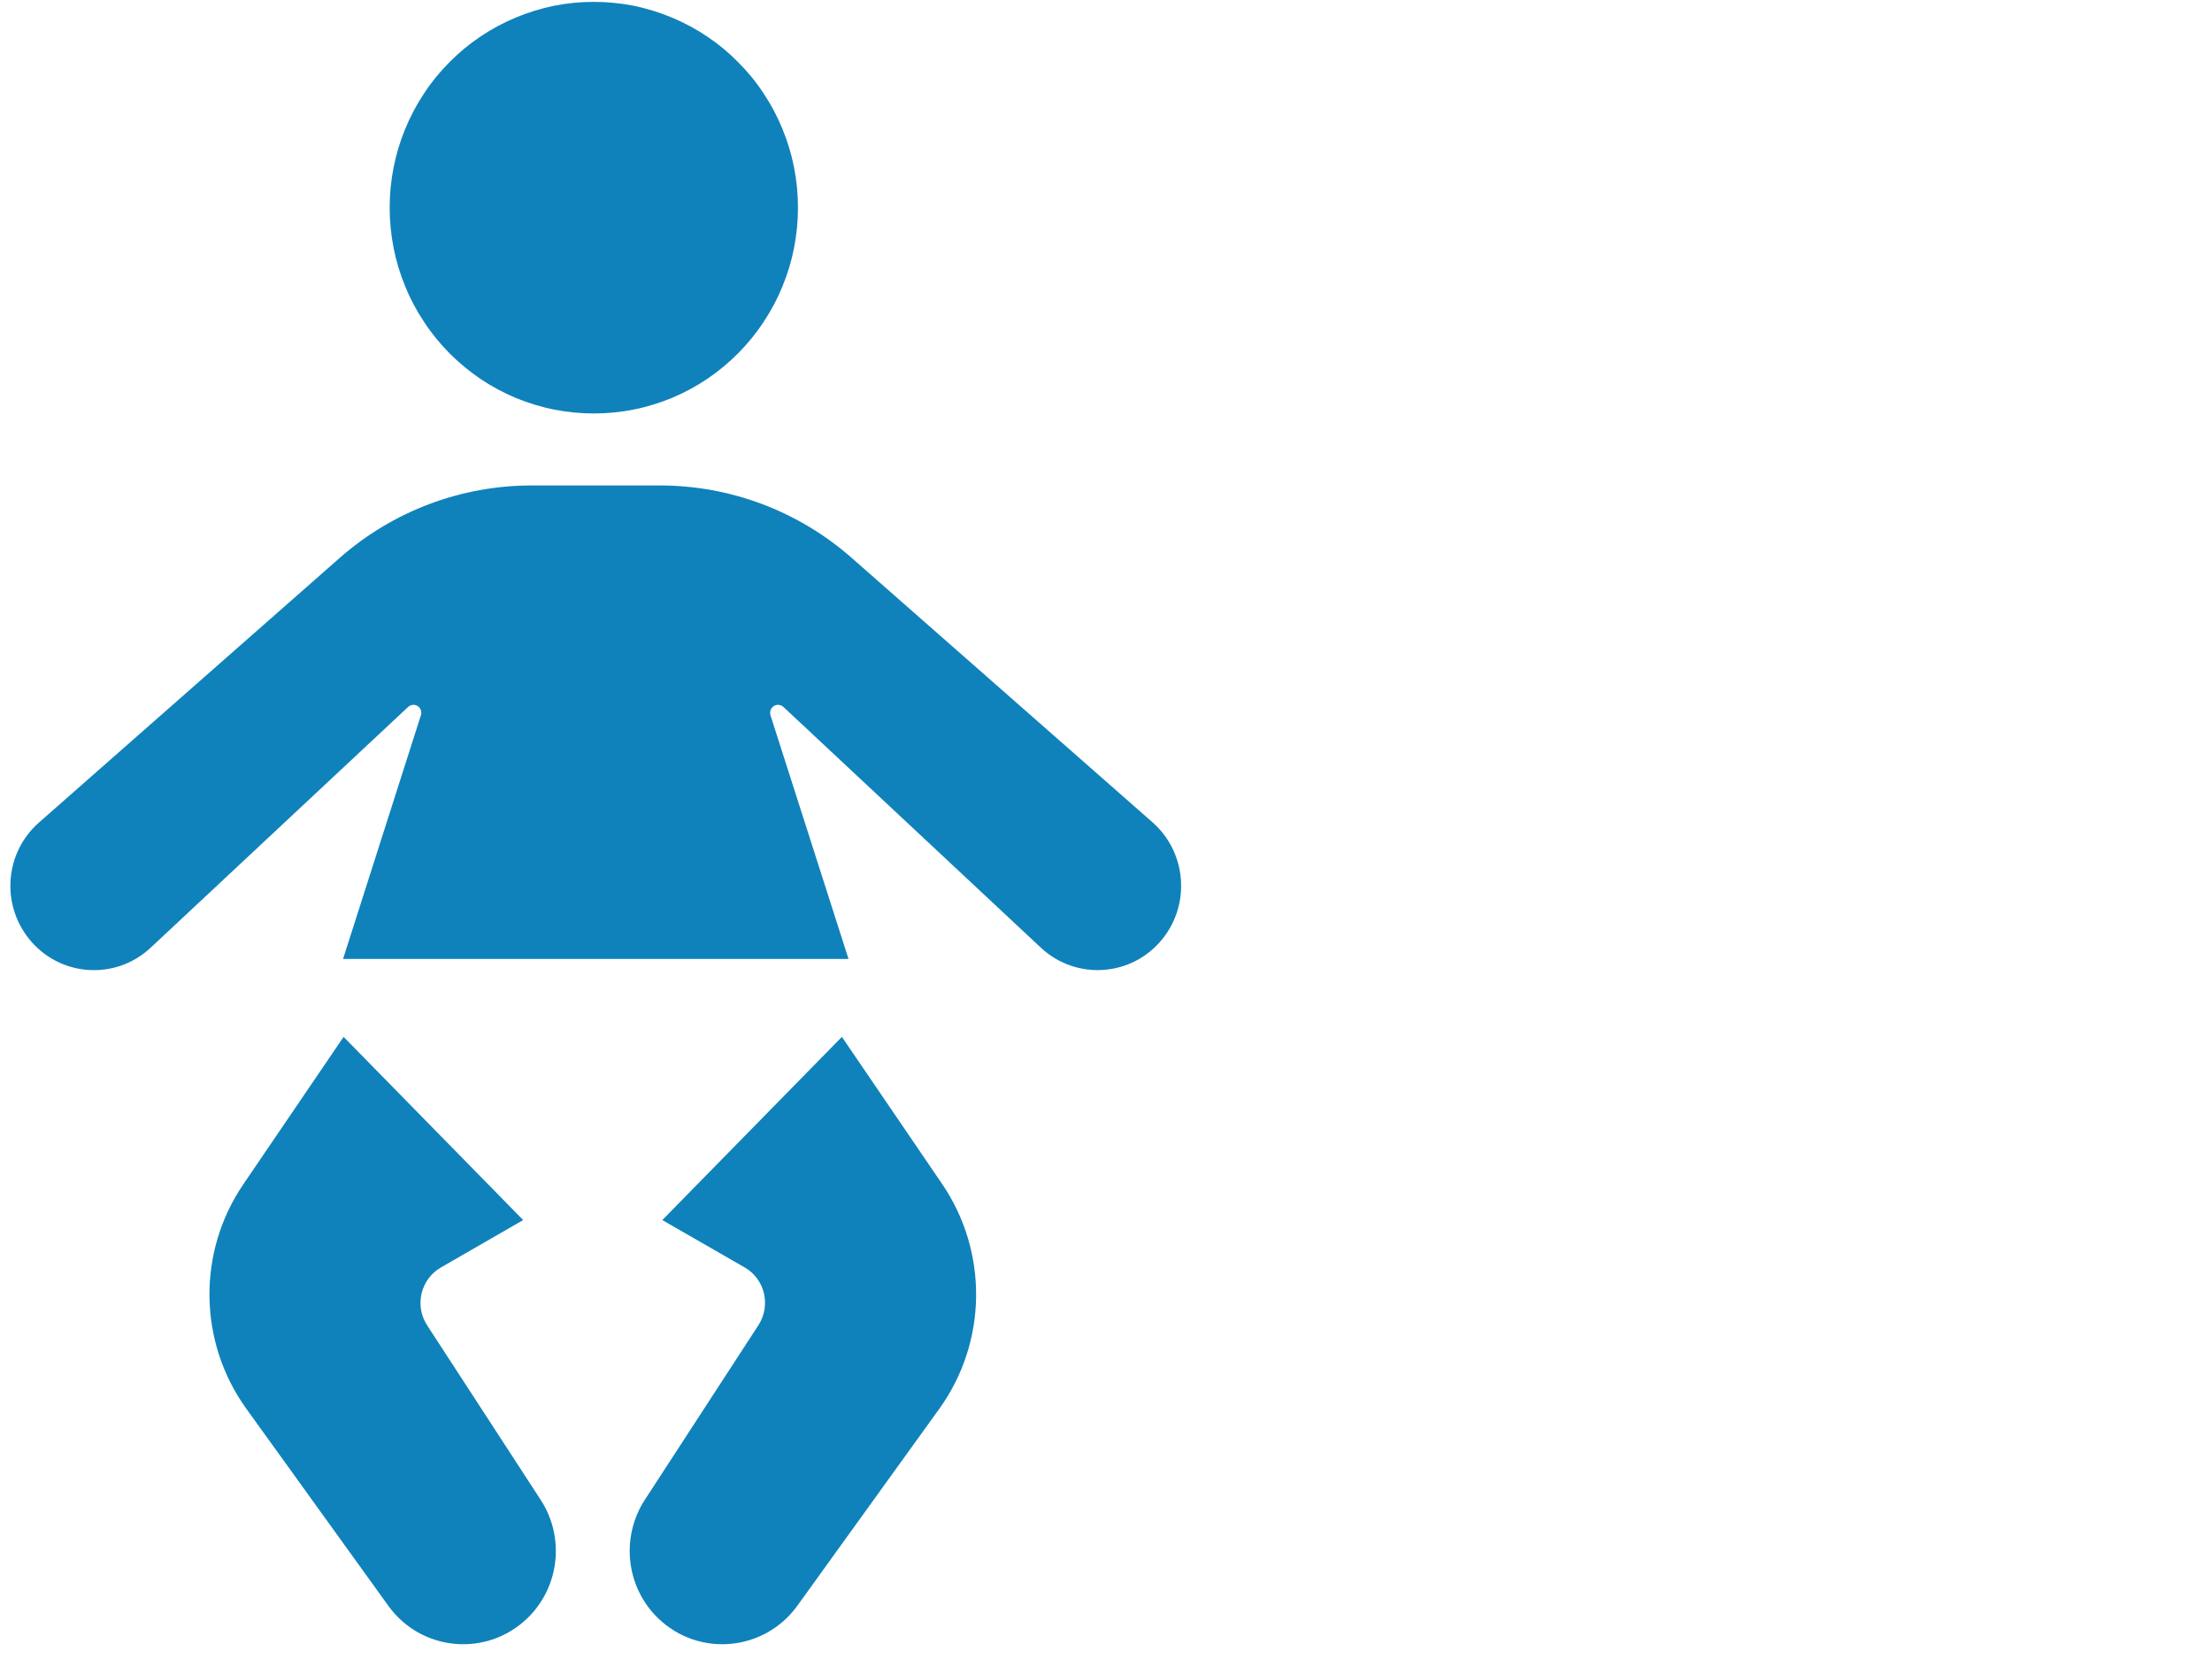 <svg xmlns="http://www.w3.org/2000/svg" xmlns:xlink="http://www.w3.org/1999/xlink" width="80" zoomAndPan="magnify" viewBox="0 0 60 45" height="60" preserveAspectRatio="xMidYMid meet" version="1.0"><defs><clipPath id="id1"><path d="M 0 13 L 32.25 13 L 32.25 27 L 0 27 Z M 0 13 " clip-rule="nonzero"/></clipPath></defs><path fill="#0f82bb" d="M 21.645 5.633 C 21.645 6 21.609 6.363 21.539 6.723 C 21.469 7.082 21.363 7.43 21.223 7.77 C 21.086 8.109 20.914 8.43 20.711 8.734 C 20.512 9.039 20.281 9.32 20.023 9.582 C 19.766 9.84 19.488 10.07 19.184 10.277 C 18.883 10.48 18.562 10.652 18.227 10.793 C 17.891 10.93 17.543 11.039 17.188 11.109 C 16.832 11.18 16.473 11.215 16.109 11.215 C 15.742 11.215 15.383 11.18 15.027 11.109 C 14.672 11.039 14.324 10.93 13.988 10.793 C 13.652 10.652 13.332 10.48 13.031 10.277 C 12.727 10.07 12.449 9.84 12.191 9.582 C 11.934 9.32 11.703 9.039 11.504 8.734 C 11.301 8.43 11.129 8.109 10.992 7.77 C 10.852 7.43 10.746 7.082 10.676 6.723 C 10.605 6.363 10.57 6 10.57 5.633 C 10.57 5.266 10.605 4.902 10.676 4.543 C 10.746 4.184 10.852 3.836 10.992 3.496 C 11.129 3.16 11.301 2.836 11.504 2.531 C 11.703 2.227 11.934 1.945 12.191 1.688 C 12.449 1.426 12.727 1.195 13.031 0.992 C 13.332 0.789 13.652 0.617 13.988 0.477 C 14.324 0.336 14.672 0.23 15.027 0.156 C 15.383 0.086 15.742 0.051 16.109 0.051 C 16.473 0.051 16.832 0.086 17.188 0.156 C 17.543 0.23 17.891 0.336 18.227 0.477 C 18.562 0.617 18.883 0.789 19.184 0.992 C 19.488 1.195 19.766 1.426 20.023 1.688 C 20.281 1.945 20.512 2.227 20.711 2.531 C 20.914 2.836 21.086 3.16 21.223 3.496 C 21.363 3.836 21.469 4.184 21.539 4.543 C 21.609 4.902 21.645 5.266 21.645 5.633 Z M 21.645 5.633 " fill-opacity="1" fill-rule="nonzero"/><g clip-path="url(#id1)"><path fill="#0f82bb" d="M 23.016 26.012 L 20.898 19.398 C 20.879 19.332 20.891 19.254 20.938 19.199 C 21.012 19.102 21.156 19.09 21.25 19.176 L 28.23 25.703 C 29.191 26.602 30.707 26.496 31.531 25.469 C 32.301 24.512 32.18 23.113 31.262 22.305 L 23.098 15.129 C 21.656 13.863 19.812 13.168 17.898 13.168 L 14.418 13.168 C 12.508 13.168 10.66 13.863 9.219 15.129 L 1.059 22.309 C 0.137 23.117 0.02 24.512 0.789 25.469 C 1.613 26.496 3.129 26.605 4.09 25.703 L 11.07 19.176 C 11.16 19.09 11.305 19.102 11.383 19.199 C 11.426 19.258 11.441 19.332 11.418 19.398 L 9.305 26.012 Z M 23.016 26.012 " fill-opacity="1" fill-rule="nonzero"/></g><path fill="#0f82bb" d="M 9.32 28.125 L 14.191 33.094 L 11.961 34.379 C 11.41 34.695 11.238 35.414 11.586 35.949 L 14.664 40.68 C 15.332 41.703 15.176 43.059 14.297 43.902 C 13.195 44.957 11.426 44.793 10.535 43.559 L 6.684 38.215 C 5.379 36.406 5.344 33.965 6.602 32.121 Z M 9.32 28.125 " fill-opacity="1" fill-rule="nonzero"/><path fill="#0f82bb" d="M 22.836 28.125 L 17.965 33.094 L 20.199 34.379 C 20.75 34.695 20.918 35.414 20.57 35.949 L 17.492 40.68 C 16.828 41.703 16.98 43.059 17.859 43.902 C 18.961 44.957 20.73 44.793 21.625 43.559 L 25.477 38.215 C 26.781 36.406 26.812 33.965 25.559 32.121 Z M 22.836 28.125 " fill-opacity="1" fill-rule="nonzero"/></svg>